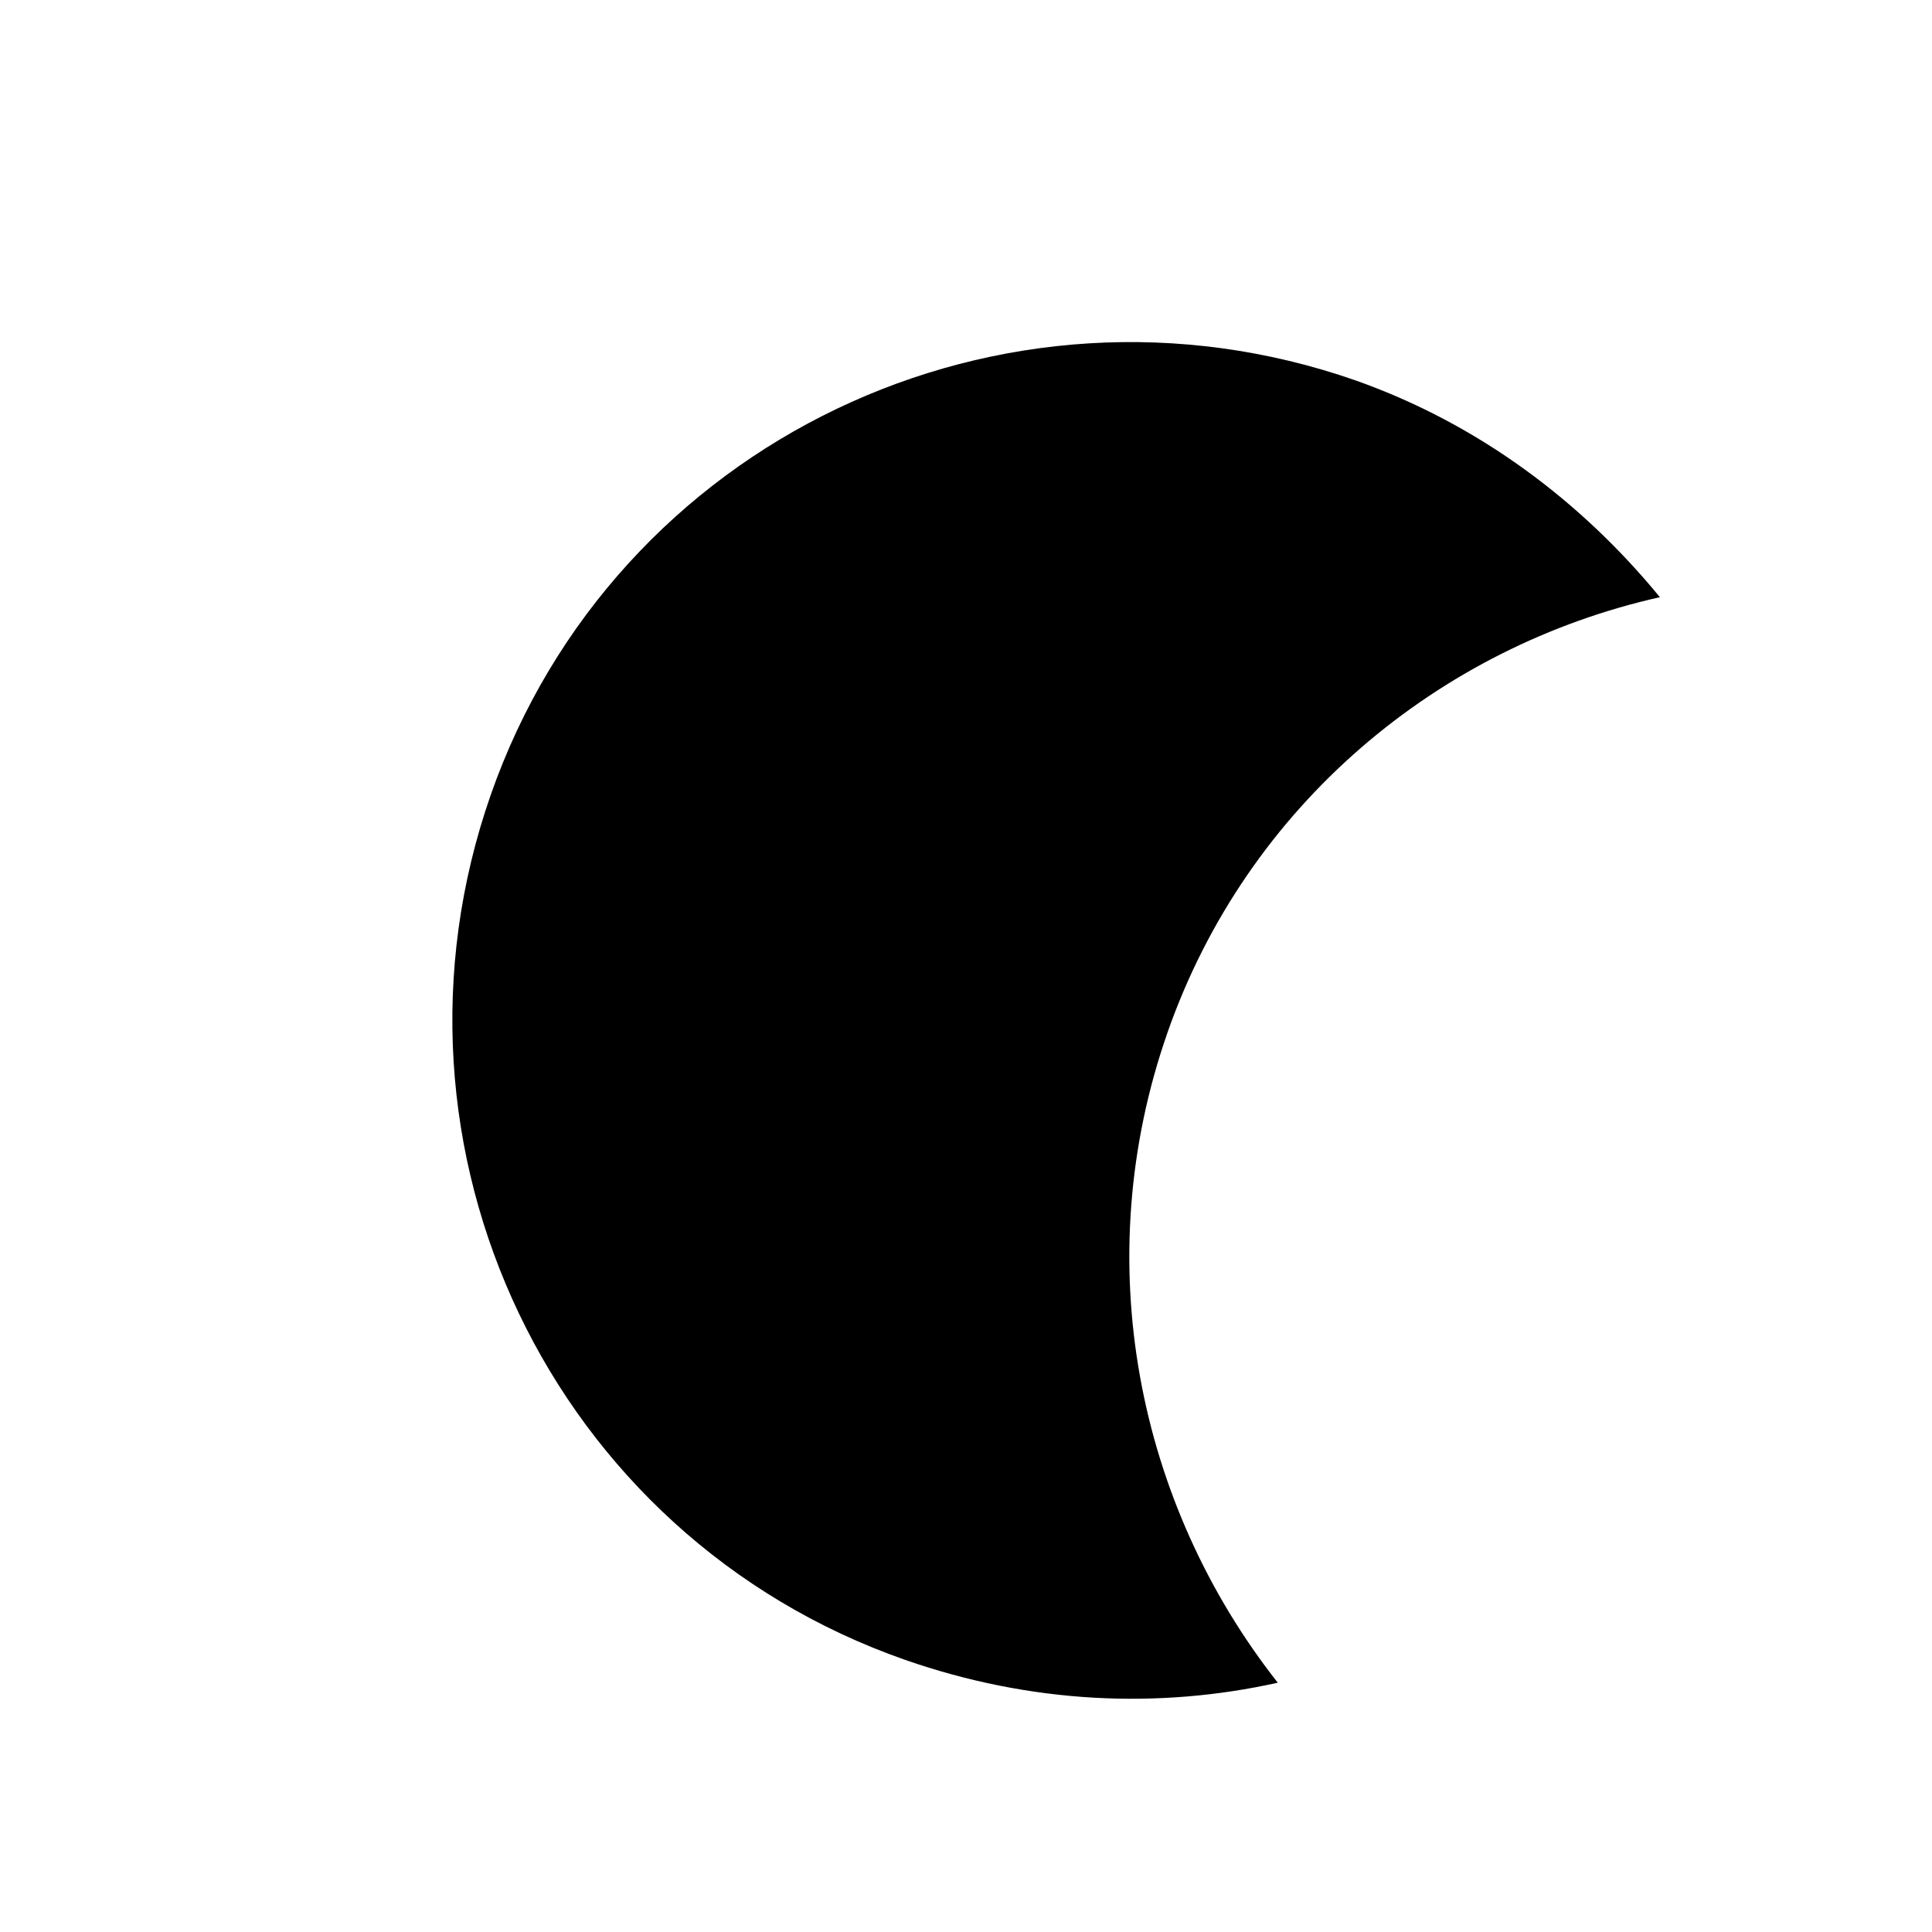 <?xml version="1.0" encoding="UTF-8"?>
<!-- The Best Svg Icon site in the world: iconSvg.co, Visit us! https://iconsvg.co -->
<svg fill="#000000" width="800px" height="800px" version="1.1" viewBox="144 144 512 512" xmlns="http://www.w3.org/2000/svg">
 <path d="m453.4 417.63c21.16-60.457 72.043-102.27 130.49-115.37-20.656-25.191-47.863-45.848-80.609-57.434-93.711-32.75-196.49 16.117-229.23 109.83-32.746 93.707 16.121 196.48 109.83 229.23 33.25 11.586 67.008 13.098 98.746 6.047-37.285-47.359-50.383-111.85-29.223-172.3z"/>
</svg>
